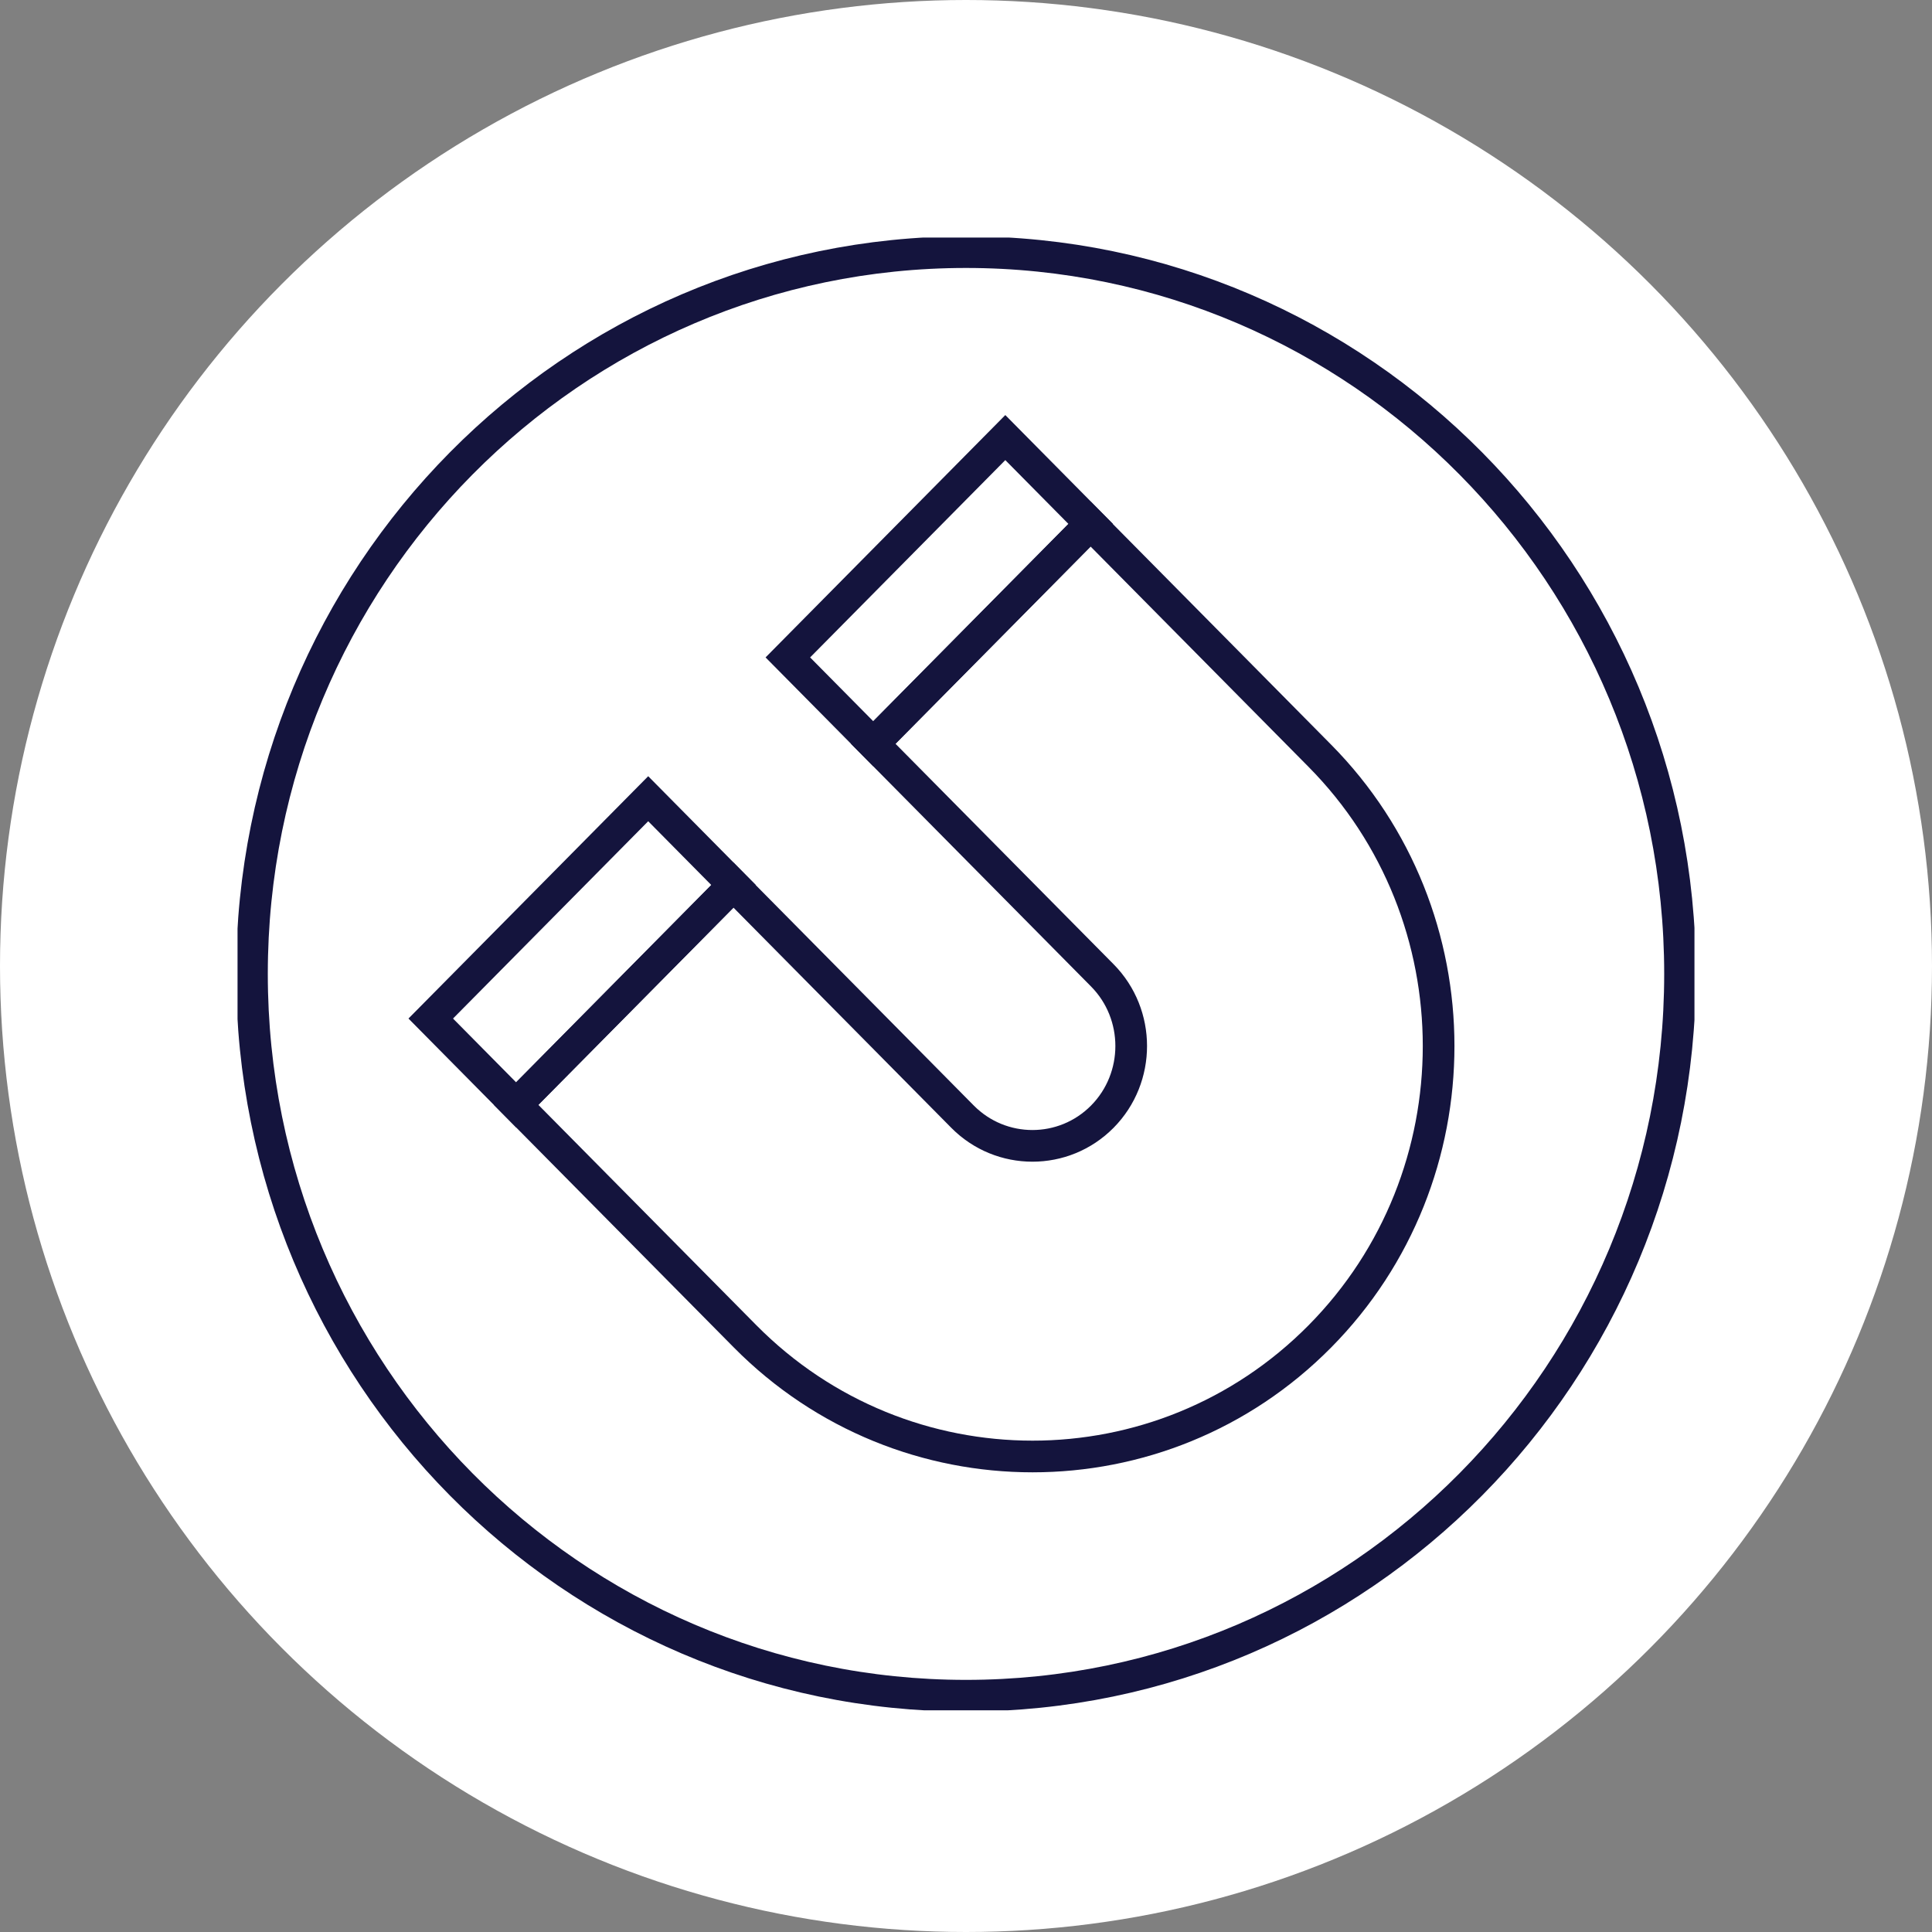 <svg xmlns="http://www.w3.org/2000/svg" width="122" height="122" viewBox="0 0 122 122" fill="none"><rect x="0" y="0" width="122" height="122" fill="#808080" stroke="none"/><circle cx="61" cy="61" r="61" fill="white"></circle><g clip-path="url(#clip0)"><path d="M61 107.079C85.902 107.079 106.089 86.673 106.089 61.5C106.089 36.327 85.902 15.921 61 15.921C36.098 15.921 15.911 36.327 15.911 61.5C15.911 86.673 36.098 107.079 61 107.079Z" stroke="#14143D" stroke-width="2" stroke-miterlimit="10"></path><path d="M83.344 84.39C73.343 94.5 57.065 94.5 47.054 84.39L32.589 69.768L46.316 55.892L60.781 70.514C63.214 72.972 67.176 72.972 69.608 70.514C72.04 68.055 72.04 64.05 69.608 61.591L55.143 46.969L68.87 33.093L83.335 47.715C93.346 57.825 93.346 74.28 83.344 84.39Z" stroke="#14143D" stroke-width="2" stroke-miterlimit="10"></path><path d="M63.482 27.632L49.75 41.514L55.141 46.963L68.873 33.082L63.482 27.632Z" stroke="#14143D" stroke-width="2" stroke-miterlimit="10"></path><path d="M40.932 50.437L27.2 64.318L32.591 69.768L46.323 55.887L40.932 50.437Z" stroke="#14143D" stroke-width="2" stroke-miterlimit="10"></path></g><defs><clipPath id="clip0"><rect width="92" height="93" fill="white" transform="translate(15 15)"></rect></clipPath></defs></svg>